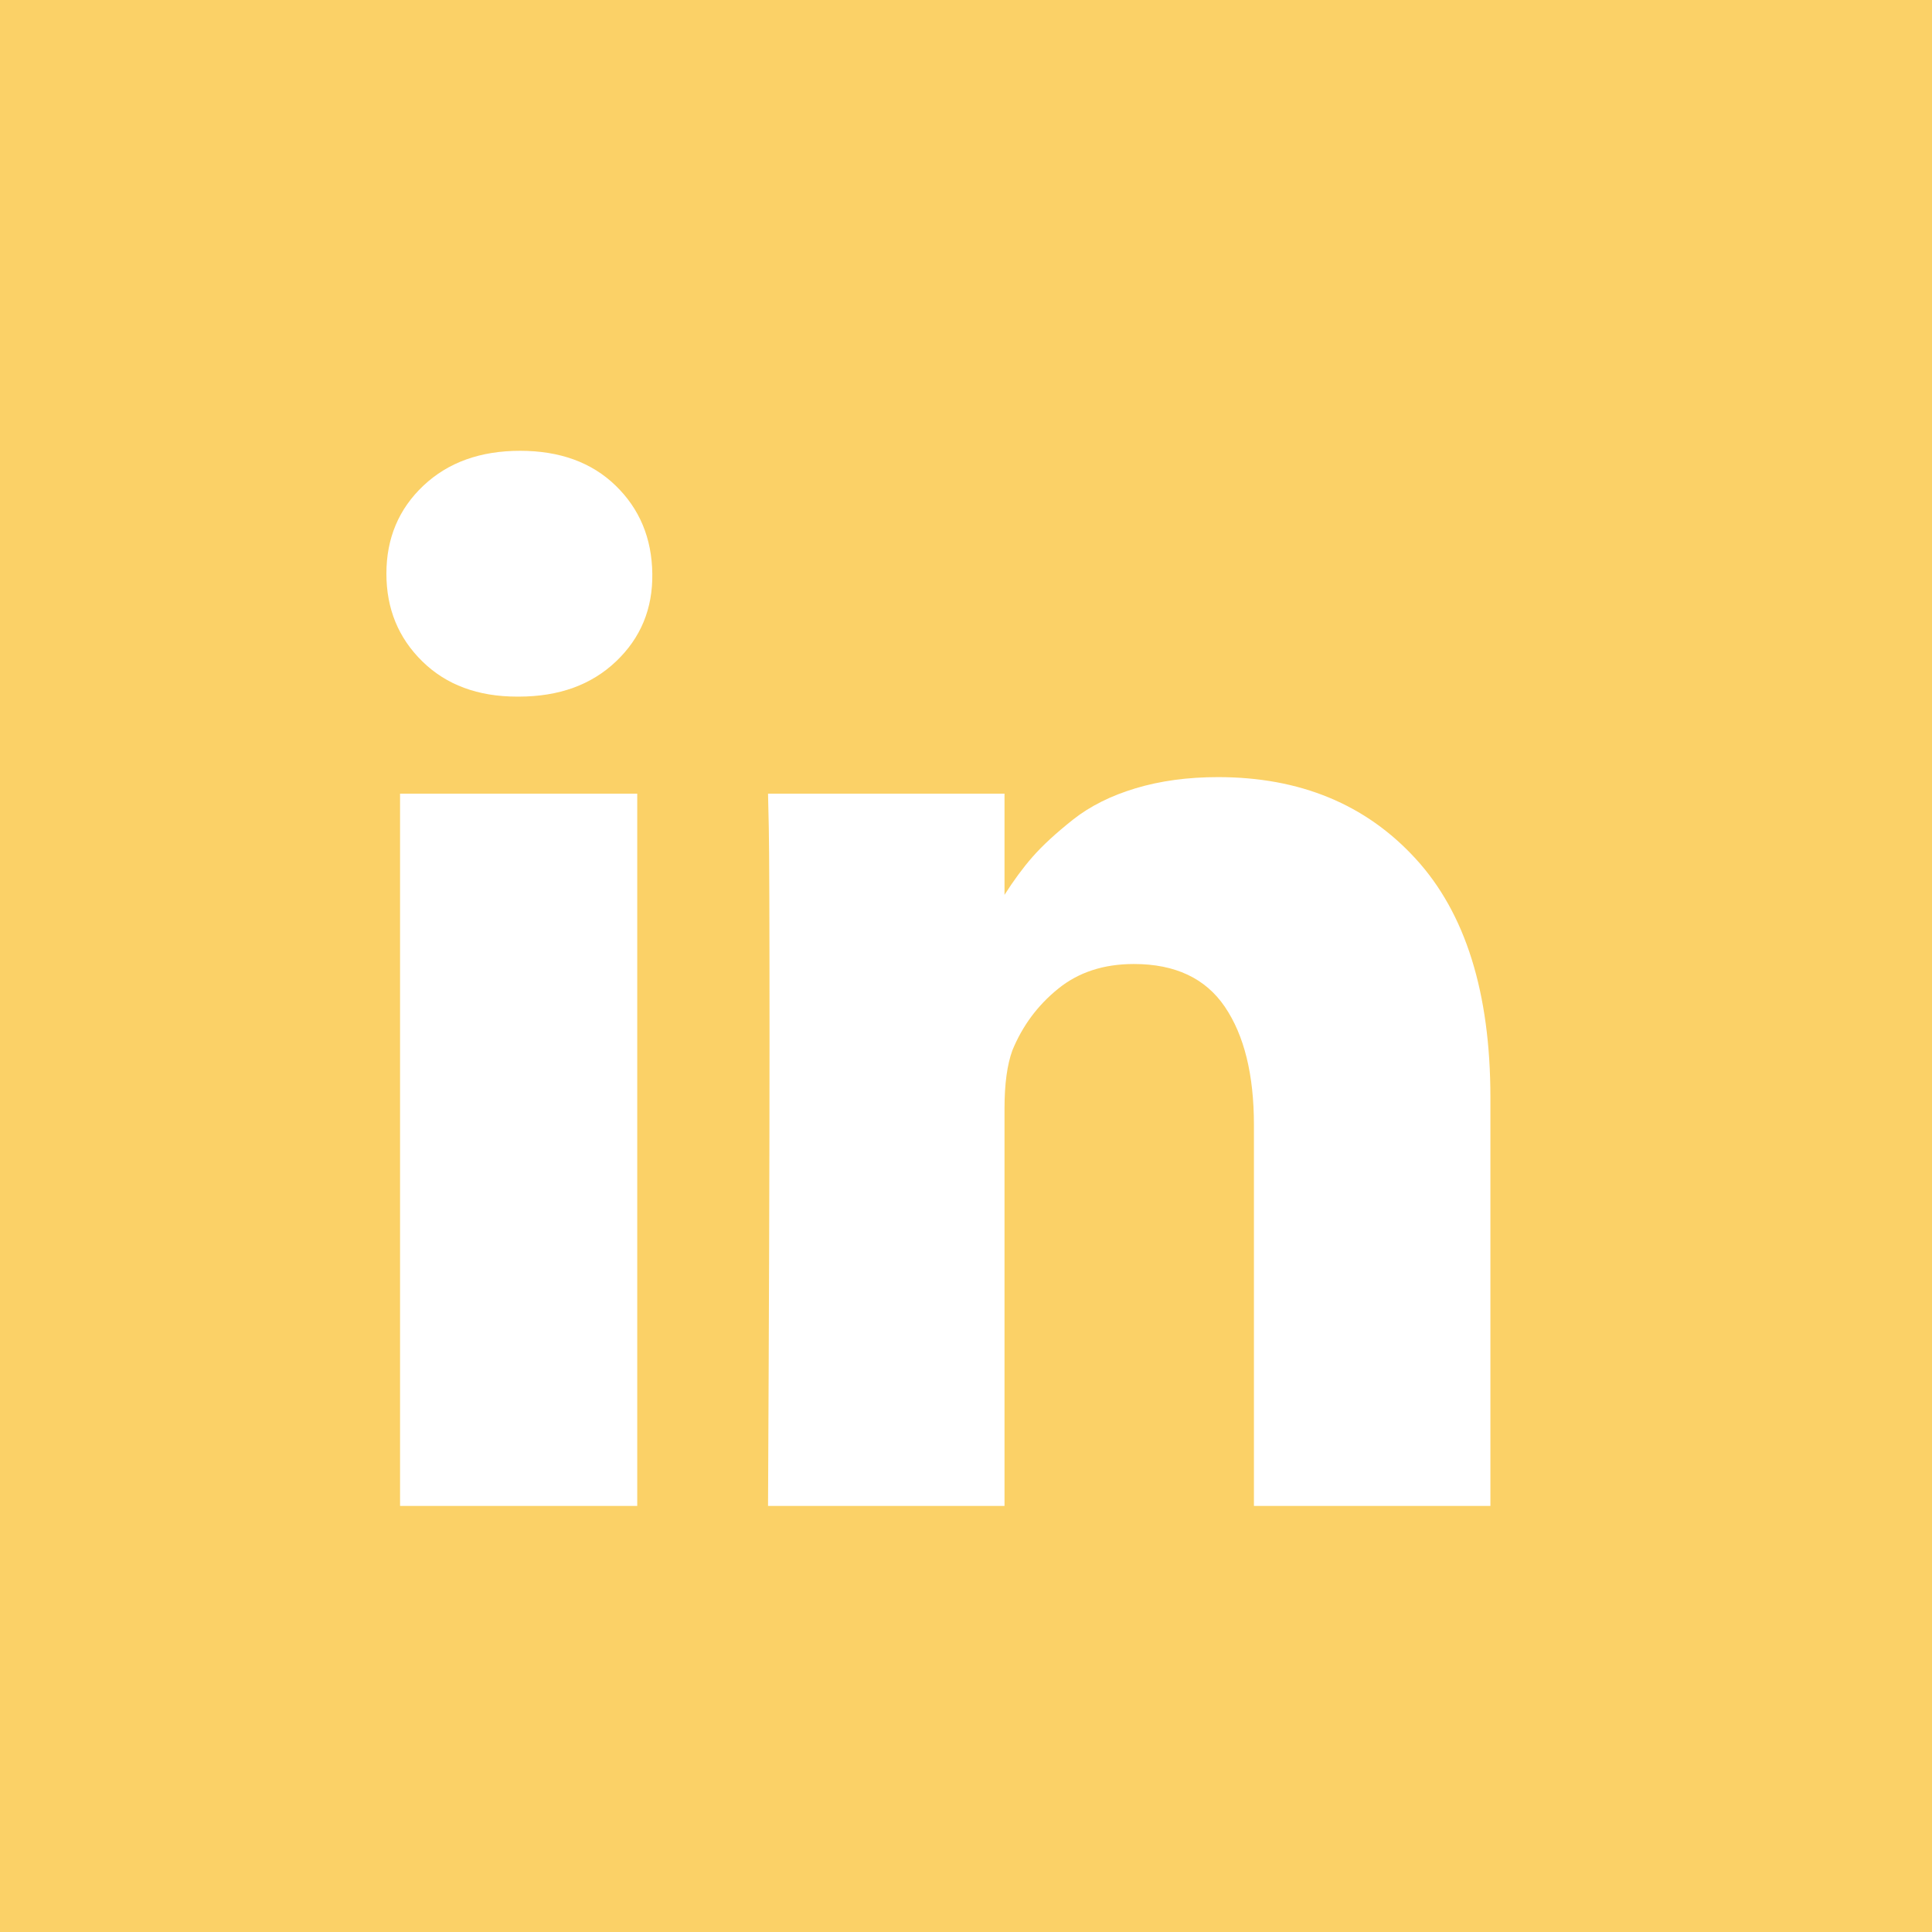 <?xml version="1.0" encoding="UTF-8"?>
<svg width="30px" height="30px" viewBox="0 0 30 30" version="1.1" xmlns="http://www.w3.org/2000/svg" xmlns:xlink="http://www.w3.org/1999/xlink">
    <!-- Generator: Sketch 54.1 (76490) - https://sketchapp.com -->
    <title>Group 3</title>
    <desc>Created with Sketch.</desc>
    <g id="Style-Guide" stroke="none" stroke-width="1" fill="none" fill-rule="evenodd">
        <g id="Group-3">
            <rect id="Rectangle-Copy-19" fill="#FBD167" x="0" y="0" width="30" height="30"></rect>
            <path d="M9.895,12.324 L9.895,23.384 L6.212,23.384 L6.212,12.324 L9.895,12.324 Z M10.129,8.908 C10.137,9.452 9.949,9.906 9.566,10.27 C9.183,10.635 8.679,10.817 8.054,10.817 L8.031,10.817 C7.421,10.817 6.93,10.635 6.558,10.27 C6.186,9.906 6,9.452 6,8.908 C6,8.358 6.192,7.902 6.575,7.541 C6.958,7.18 7.458,7 8.076,7 C8.693,7 9.188,7.18 9.56,7.541 C9.932,7.902 10.122,8.358 10.129,8.908 Z M15.598,13.895 C15.74,13.672 15.885,13.475 16.033,13.306 C16.19,13.127 16.4,12.934 16.664,12.725 C16.928,12.517 17.252,12.355 17.635,12.24 C18.018,12.125 18.444,12.067 18.913,12.067 C20.185,12.067 21.208,12.489 21.982,13.334 C22.756,14.178 23.143,15.415 23.143,17.045 L23.143,23.384 L19.471,23.384 L19.471,17.469 C19.471,16.687 19.32,16.076 19.019,15.633 C18.718,15.19 18.247,14.969 17.607,14.969 C17.138,14.969 16.746,15.097 16.43,15.354 C16.113,15.61 15.877,15.929 15.721,16.308 C15.639,16.531 15.598,16.833 15.598,17.212 L15.598,23.384 L11.926,23.384 C11.941,20.415 11.949,18.008 11.949,16.163 C11.949,14.318 11.945,13.217 11.938,12.859 L11.926,12.324 L15.598,12.324 L15.598,13.895 L15.598,13.895 Z" id="" fill="#FFFFFF" fill-rule="nonzero"></path>
        </g>
    </g>
</svg>